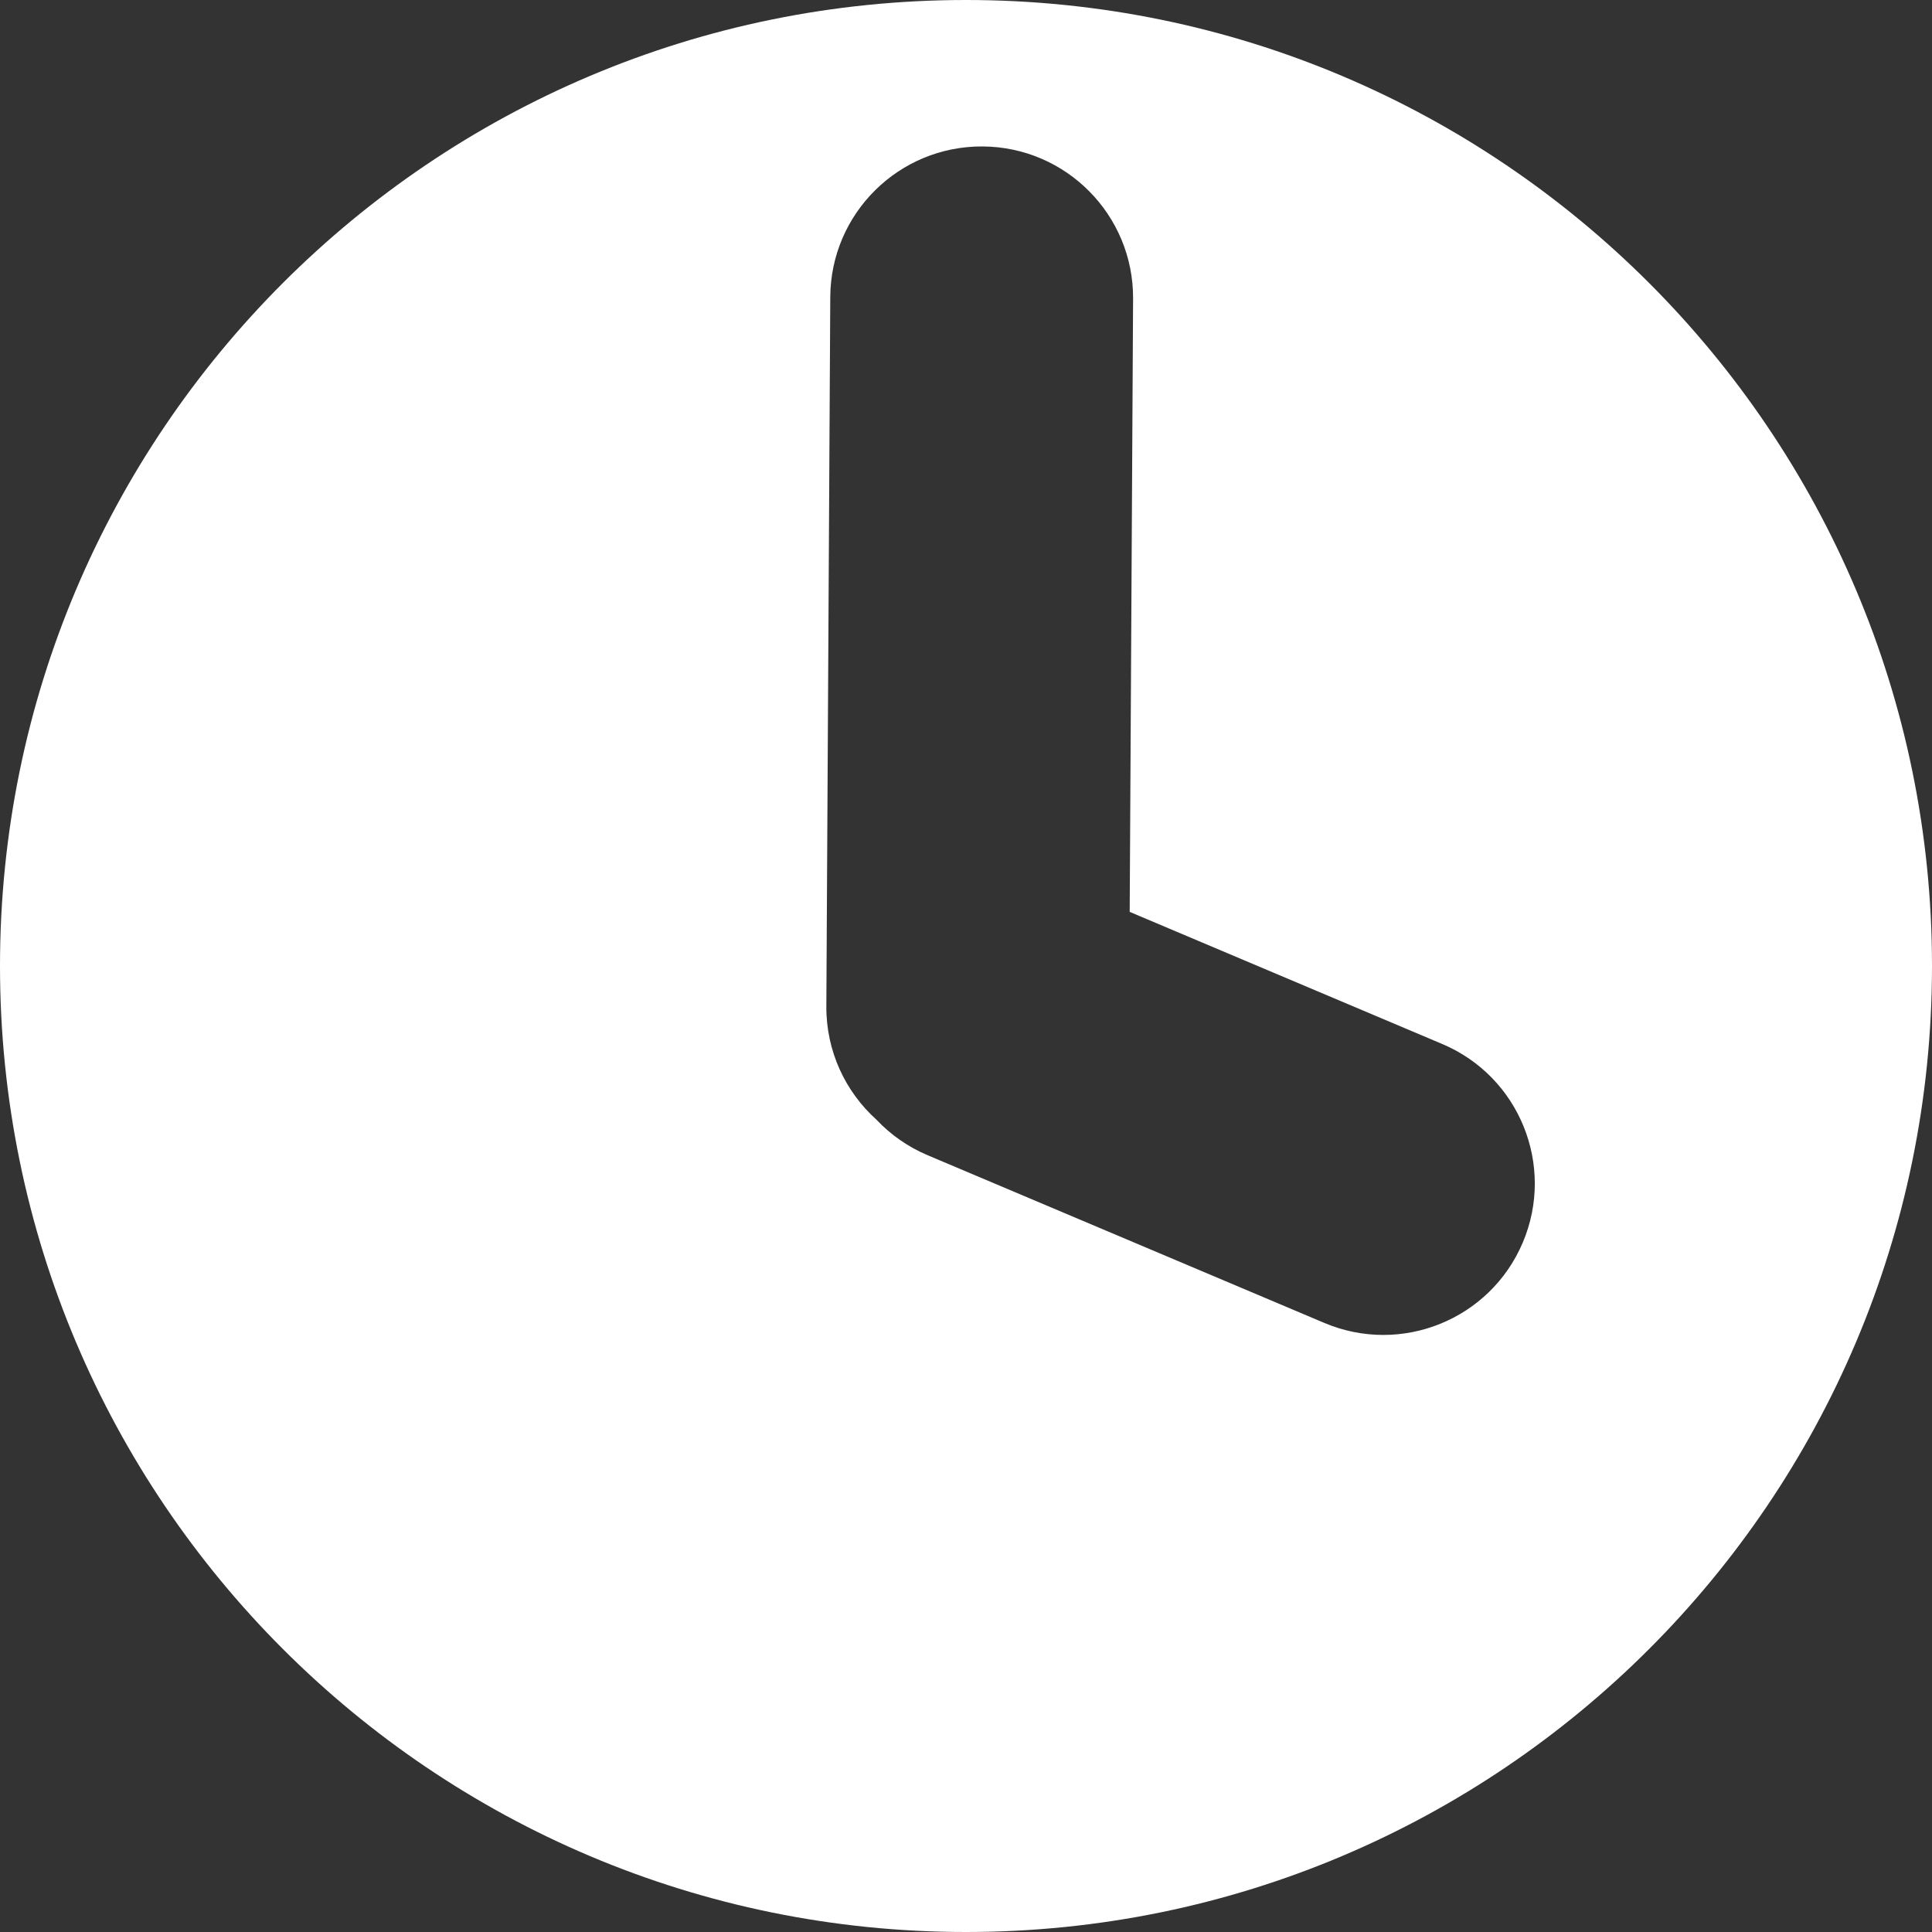 <svg width="319" height="319" viewBox="0 0 319 319" fill="none" xmlns="http://www.w3.org/2000/svg">
<rect x="0" y="0" width="319" height="319" fill="#333333" stroke="none"/>
<path fill-rule="evenodd" clip-rule="evenodd" d="M319 159.5C319 247.589 247.589 319 159.5 319C71.411 319 0 247.589 0 159.5C0 71.411 71.411 0 159.5 0C247.589 0 319 71.411 319 159.5ZM162.226 24.18C176.033 24.256 187.164 35.511 187.088 49.317L186.528 150.563L238.146 172.384C250.863 177.76 256.815 192.428 251.439 205.145C246.062 217.863 231.395 223.814 218.677 218.438L153.178 190.749C149.886 189.357 147.047 187.343 144.741 184.901C139.611 180.293 136.4 173.596 136.441 166.159L137.089 49.041C137.165 35.234 148.419 24.103 162.226 24.18Z" fill="white"/>
</svg>

